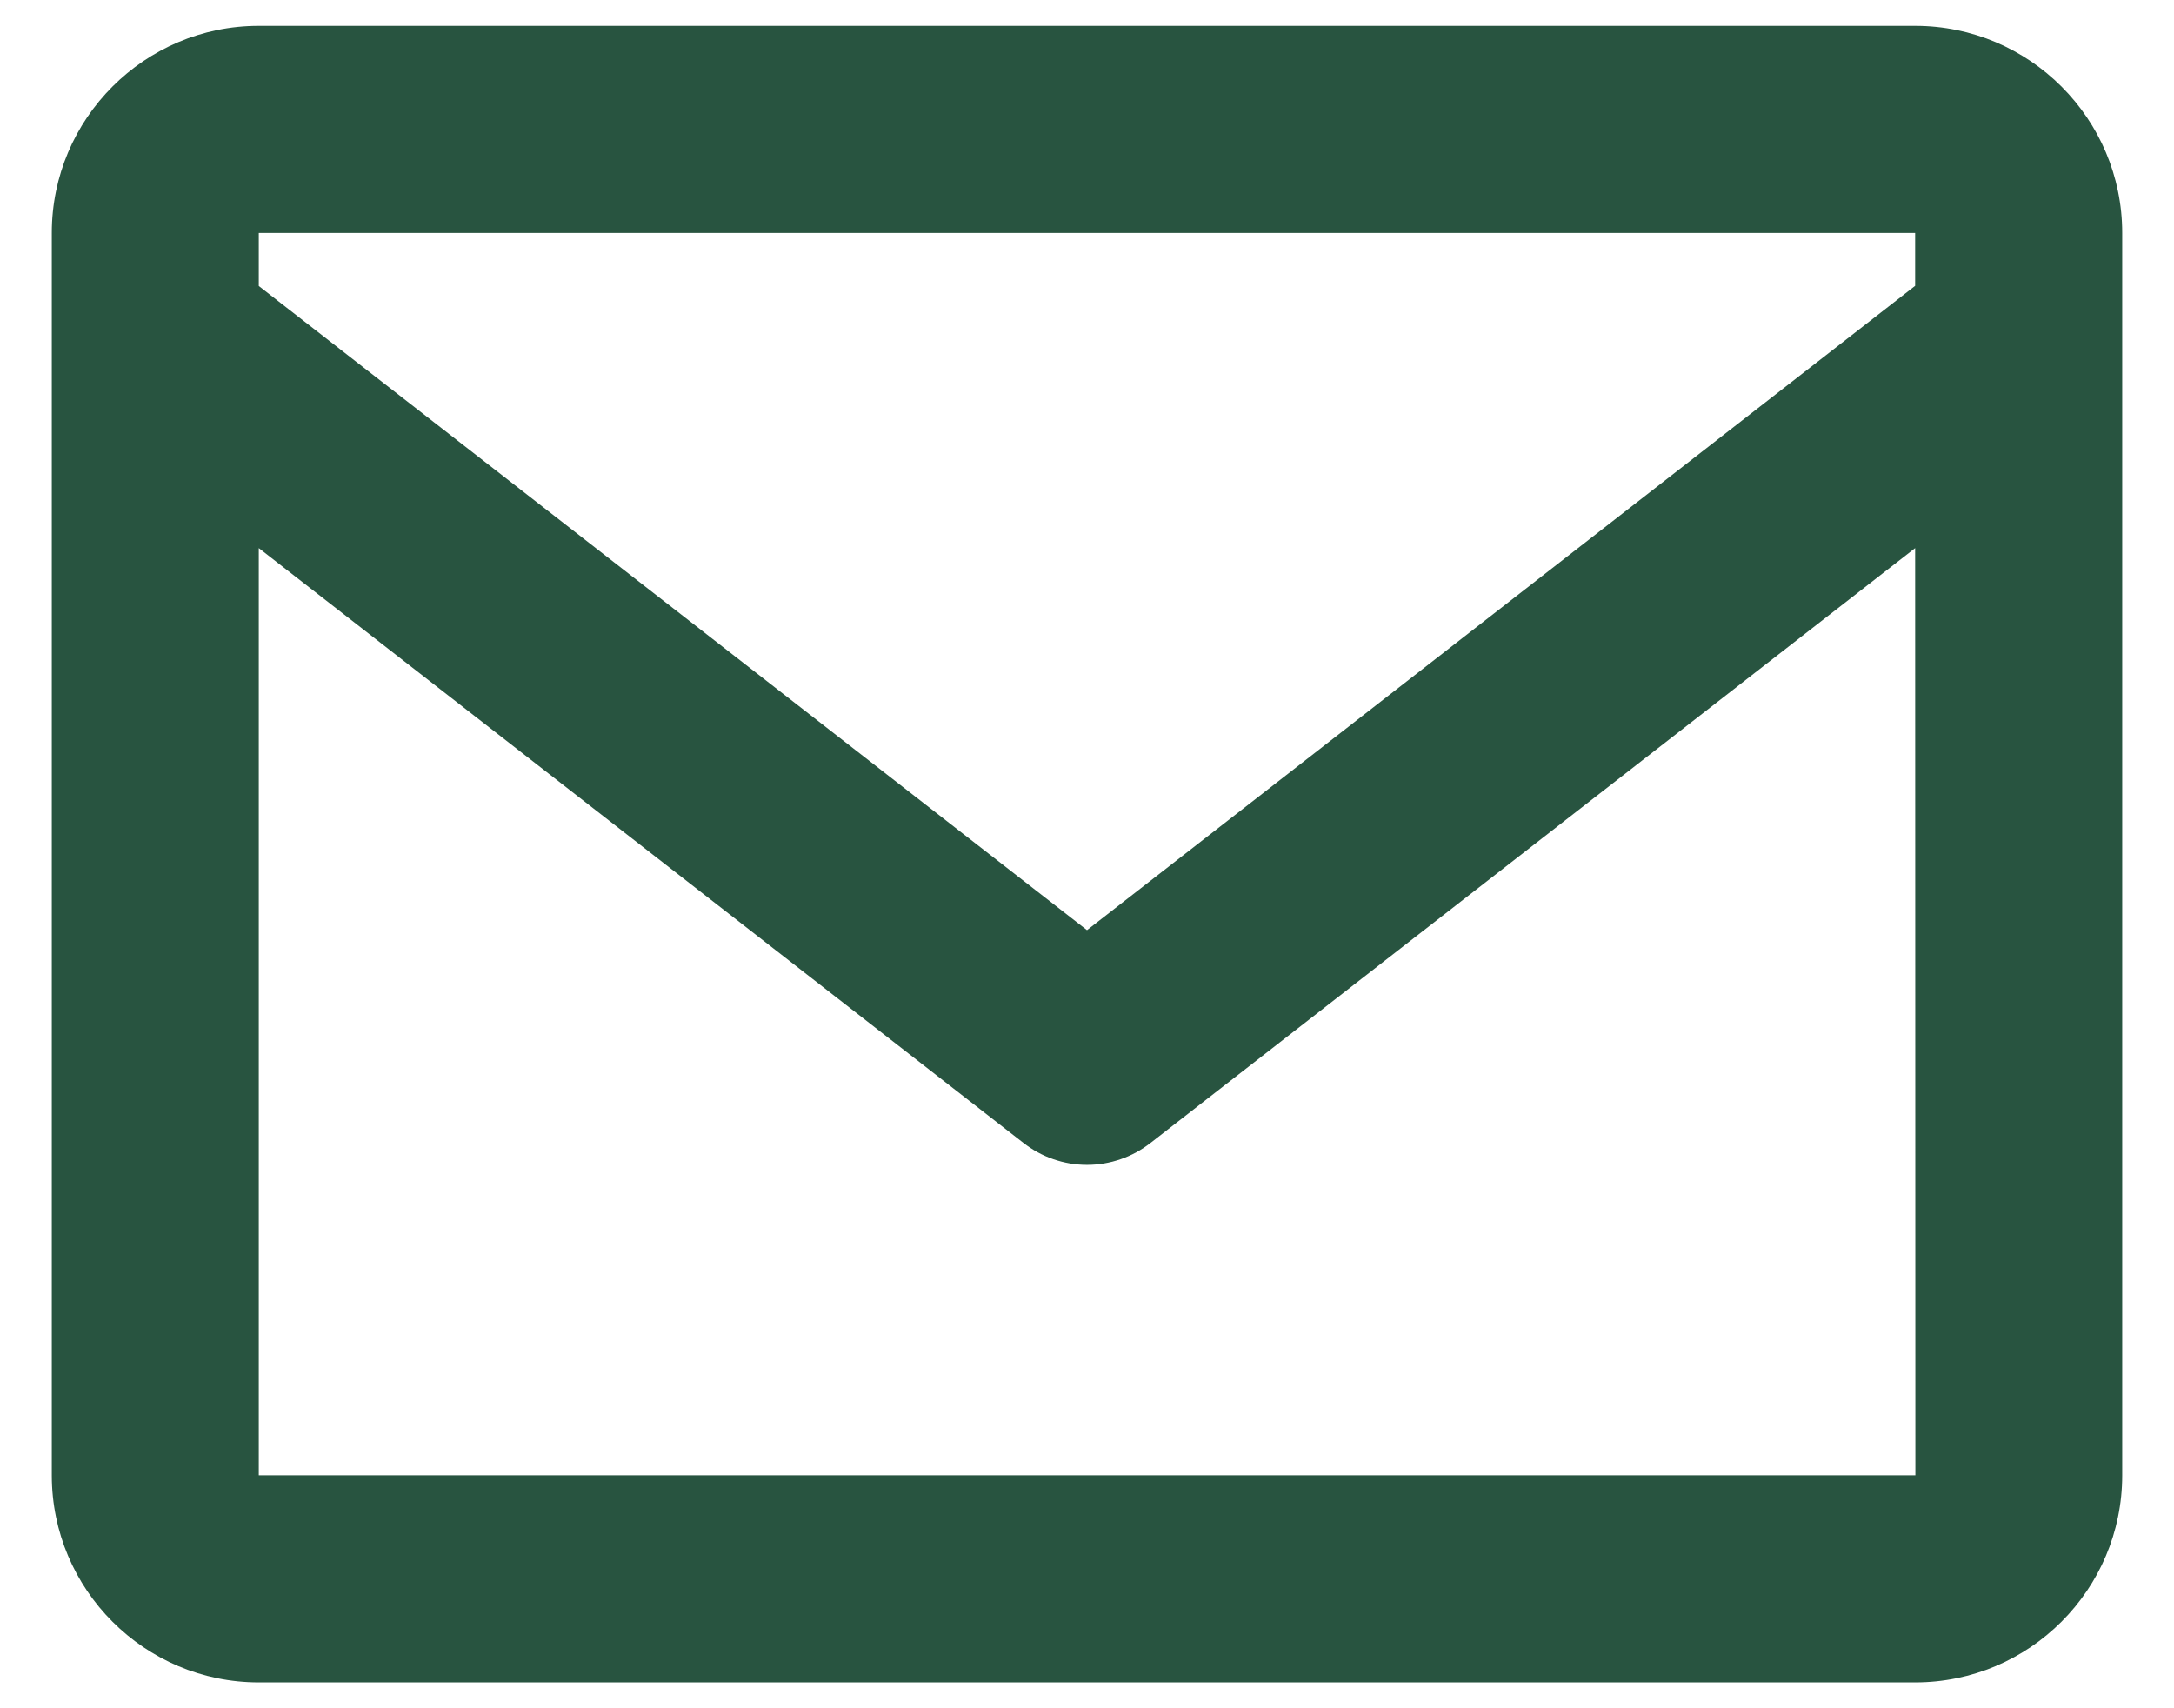 <svg xmlns="http://www.w3.org/2000/svg" width="28" height="22" viewBox="0 0 28 22" fill="none"><path d="M24.666 0.333H3.333C1.863 0.333 0.667 1.529 0.667 3V19C0.667 20.471 1.863 21.667 3.333 21.667H24.666C26.137 21.667 27.333 20.471 27.333 19V3C27.333 1.529 26.137 0.333 24.666 0.333ZM24.666 3V3.681L14 11.979L3.333 3.683V3H24.666ZM3.333 19V7.059L13.181 14.719C13.415 14.902 13.703 15.002 14 15.002C14.297 15.002 14.585 14.902 14.819 14.719L24.666 7.059L24.669 19H3.333Z" fill="#285440"></path></svg>